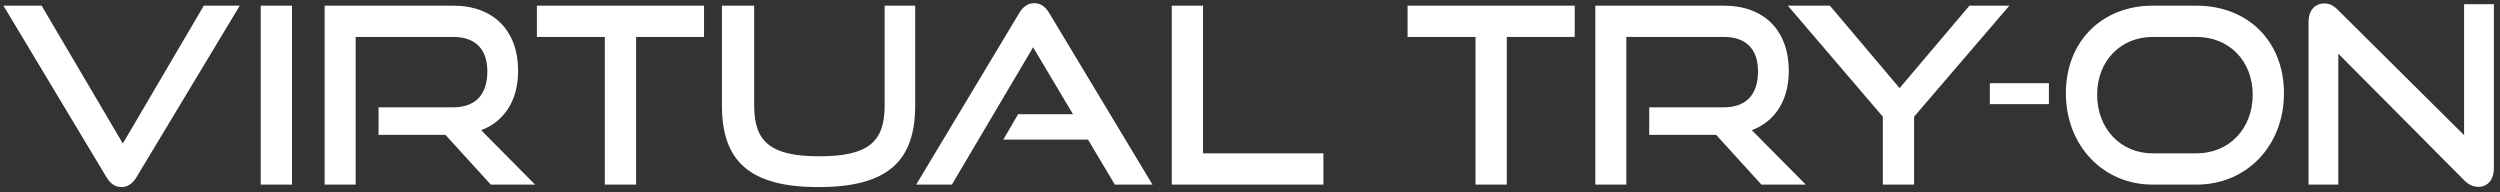<svg width="325" height="25" viewBox="0 0 325 25" fill="none" xmlns="http://www.w3.org/2000/svg">
<rect x="0" y="0" width="325" height="25" fill="#333333" stroke="none"/>
<path d="M13.824 23.008L0.448 0.736H5.408L15.968 18.656L26.496 0.736H31.168L17.76 23.008C17.28 23.808 16.64 24.32 15.808 24.32C14.912 24.32 14.304 23.808 13.824 23.008ZM37.96 24H33.896V0.736H37.96V24ZM69.564 24H63.803L57.916 17.536H49.212V13.952H58.907C61.819 13.952 63.355 12.288 63.355 9.28C63.355 6.272 61.691 4.8 58.907 4.8H46.236V24H42.203V0.736H58.907C64.219 0.736 67.356 4.032 67.356 9.216C67.356 13.056 65.564 15.776 62.556 16.928L69.564 24ZM82.692 24H78.628V4.8H69.796V0.736H91.524V4.8H82.692V24ZM115.004 13.728V0.736H118.972V13.728C118.972 20.928 115.42 24.32 106.396 24.32C97.436 24.32 93.852 20.928 93.852 13.728V0.736H98.043V13.728C98.043 18.4 100.124 20.32 106.524 20.32C112.924 20.32 115.004 18.4 115.004 13.728ZM149.824 24H144.928L141.44 18.144H130.432L132.352 14.848H139.488L134.304 6.144L123.744 24H119.104L132.48 1.728C132.96 0.928 133.568 0.416 134.464 0.416C135.36 0.416 135.936 0.928 136.416 1.728L149.824 24ZM172.041 24H152.329V0.736H156.393V19.936H172.041V24ZM195.88 24H191.816V4.8H182.984V0.736H204.712V4.8H195.88V24ZM234.751 24H228.991L223.103 17.536H214.399V13.952H224.095C227.007 13.952 228.543 12.288 228.543 9.28C228.543 6.272 226.879 4.8 224.095 4.8H211.423V24H207.391V0.736H224.095C229.407 0.736 232.543 4.032 232.543 9.216C232.543 13.056 230.751 15.776 227.743 16.928L234.751 24ZM248.832 24H244.768V15.168L232.416 0.736H237.888L246.944 11.456L256.032 0.736H261.216L248.832 15.168V24ZM266.358 13.536H258.678V10.816H266.358V13.536ZM285.523 24H279.859C273.363 24 268.563 18.88 268.563 12.128C268.563 5.28 273.363 0.736 279.859 0.736H285.523C292.243 0.736 296.915 5.376 296.915 12.128C296.915 18.88 292.147 24 285.523 24ZM279.859 19.936H285.523C289.811 19.936 292.851 16.704 292.851 12.32C292.851 7.936 289.811 4.8 285.523 4.8H279.859C275.699 4.8 272.627 7.904 272.627 12.32C272.627 16.704 275.667 19.936 279.859 19.936ZM320.332 23.424L303.98 6.976V24H300.108V2.88C300.108 1.376 300.908 0.448 302.188 0.448C302.796 0.448 303.308 0.672 303.916 1.28L320.332 17.568V0.544H324.204V21.856C324.204 23.392 323.372 24.288 322.188 24.288C321.516 24.288 320.908 24 320.332 23.424Z" fill="white"/>
</svg>
